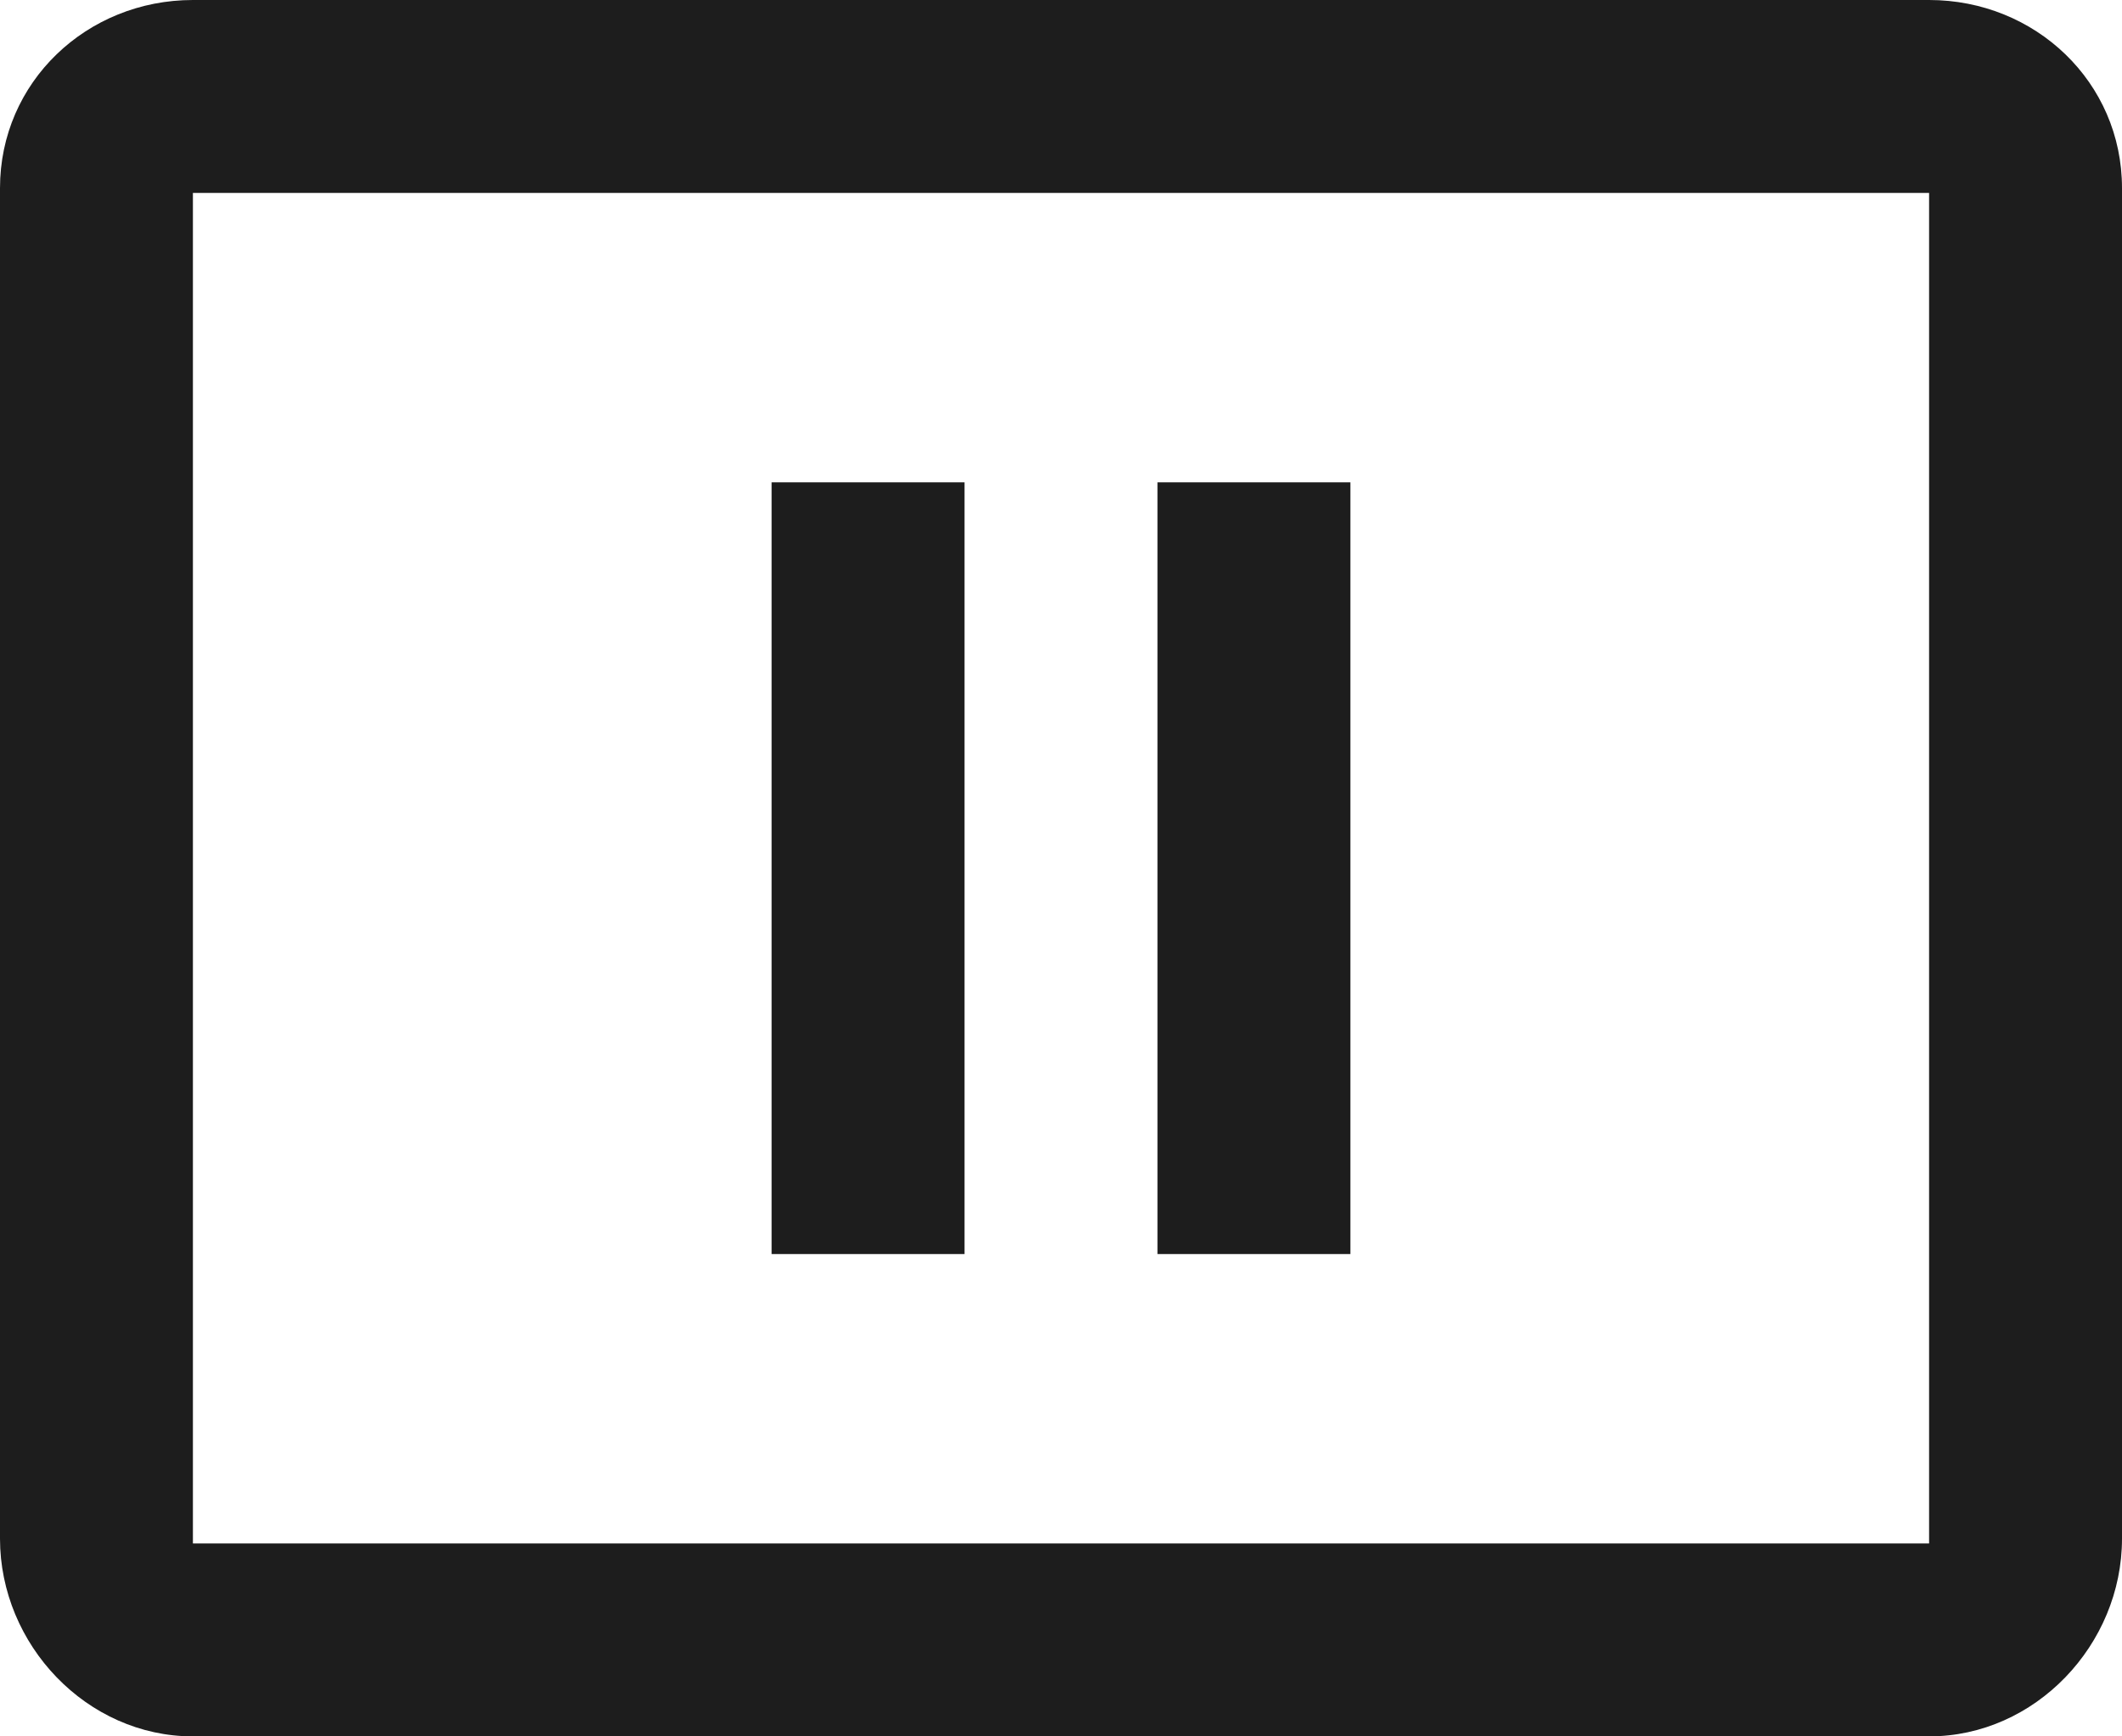 <?xml version="1.0" encoding="UTF-8"?>
<svg width="22px" height="18px" viewBox="0 0 22 18" version="1.1" xmlns="http://www.w3.org/2000/svg" xmlns:xlink="http://www.w3.org/1999/xlink">
    <!-- Generator: Sketch 52.5 (67469) - http://www.bohemiancoding.com/sketch -->
    <title>pause_presentation</title>
    <desc>Created with Sketch.</desc>
    <g id="Icons" stroke="none" stroke-width="1" fill="none" fill-rule="evenodd">
        <g id="Outlined" transform="translate(-475, -1263)">
            <g id="Communication" transform="translate(100, 1162)">
                <g id="Outlined-/-Communication-/-pause_presentation" transform="translate(374, 98)">
                    <g>
                        <polygon id="Path" points="0 0 24 0 24 24 0 24"></polygon>
                        <path d="M21,3 L3,3 C1.9,3 1,3.85 1,4.95 L1,18.95 C1,20.05 1.9,21 3,21 L21,21 C22.1,21 23,20.05 23,18.95 L23,4.95 C23,3.85 22.1,3 21,3 Z M21,19 L3,19 L3,5 L21,5 L21,19 Z M9,8 L11,8 L11,16 L9,16 L9,8 Z M13,8 L15,8 L15,16 L13,16 L13,8 Z" id="🔹-Icon-Color" fill="#1D1D1D"></path>
                    </g>
                </g>
            </g>
        </g>
    </g>
</svg>